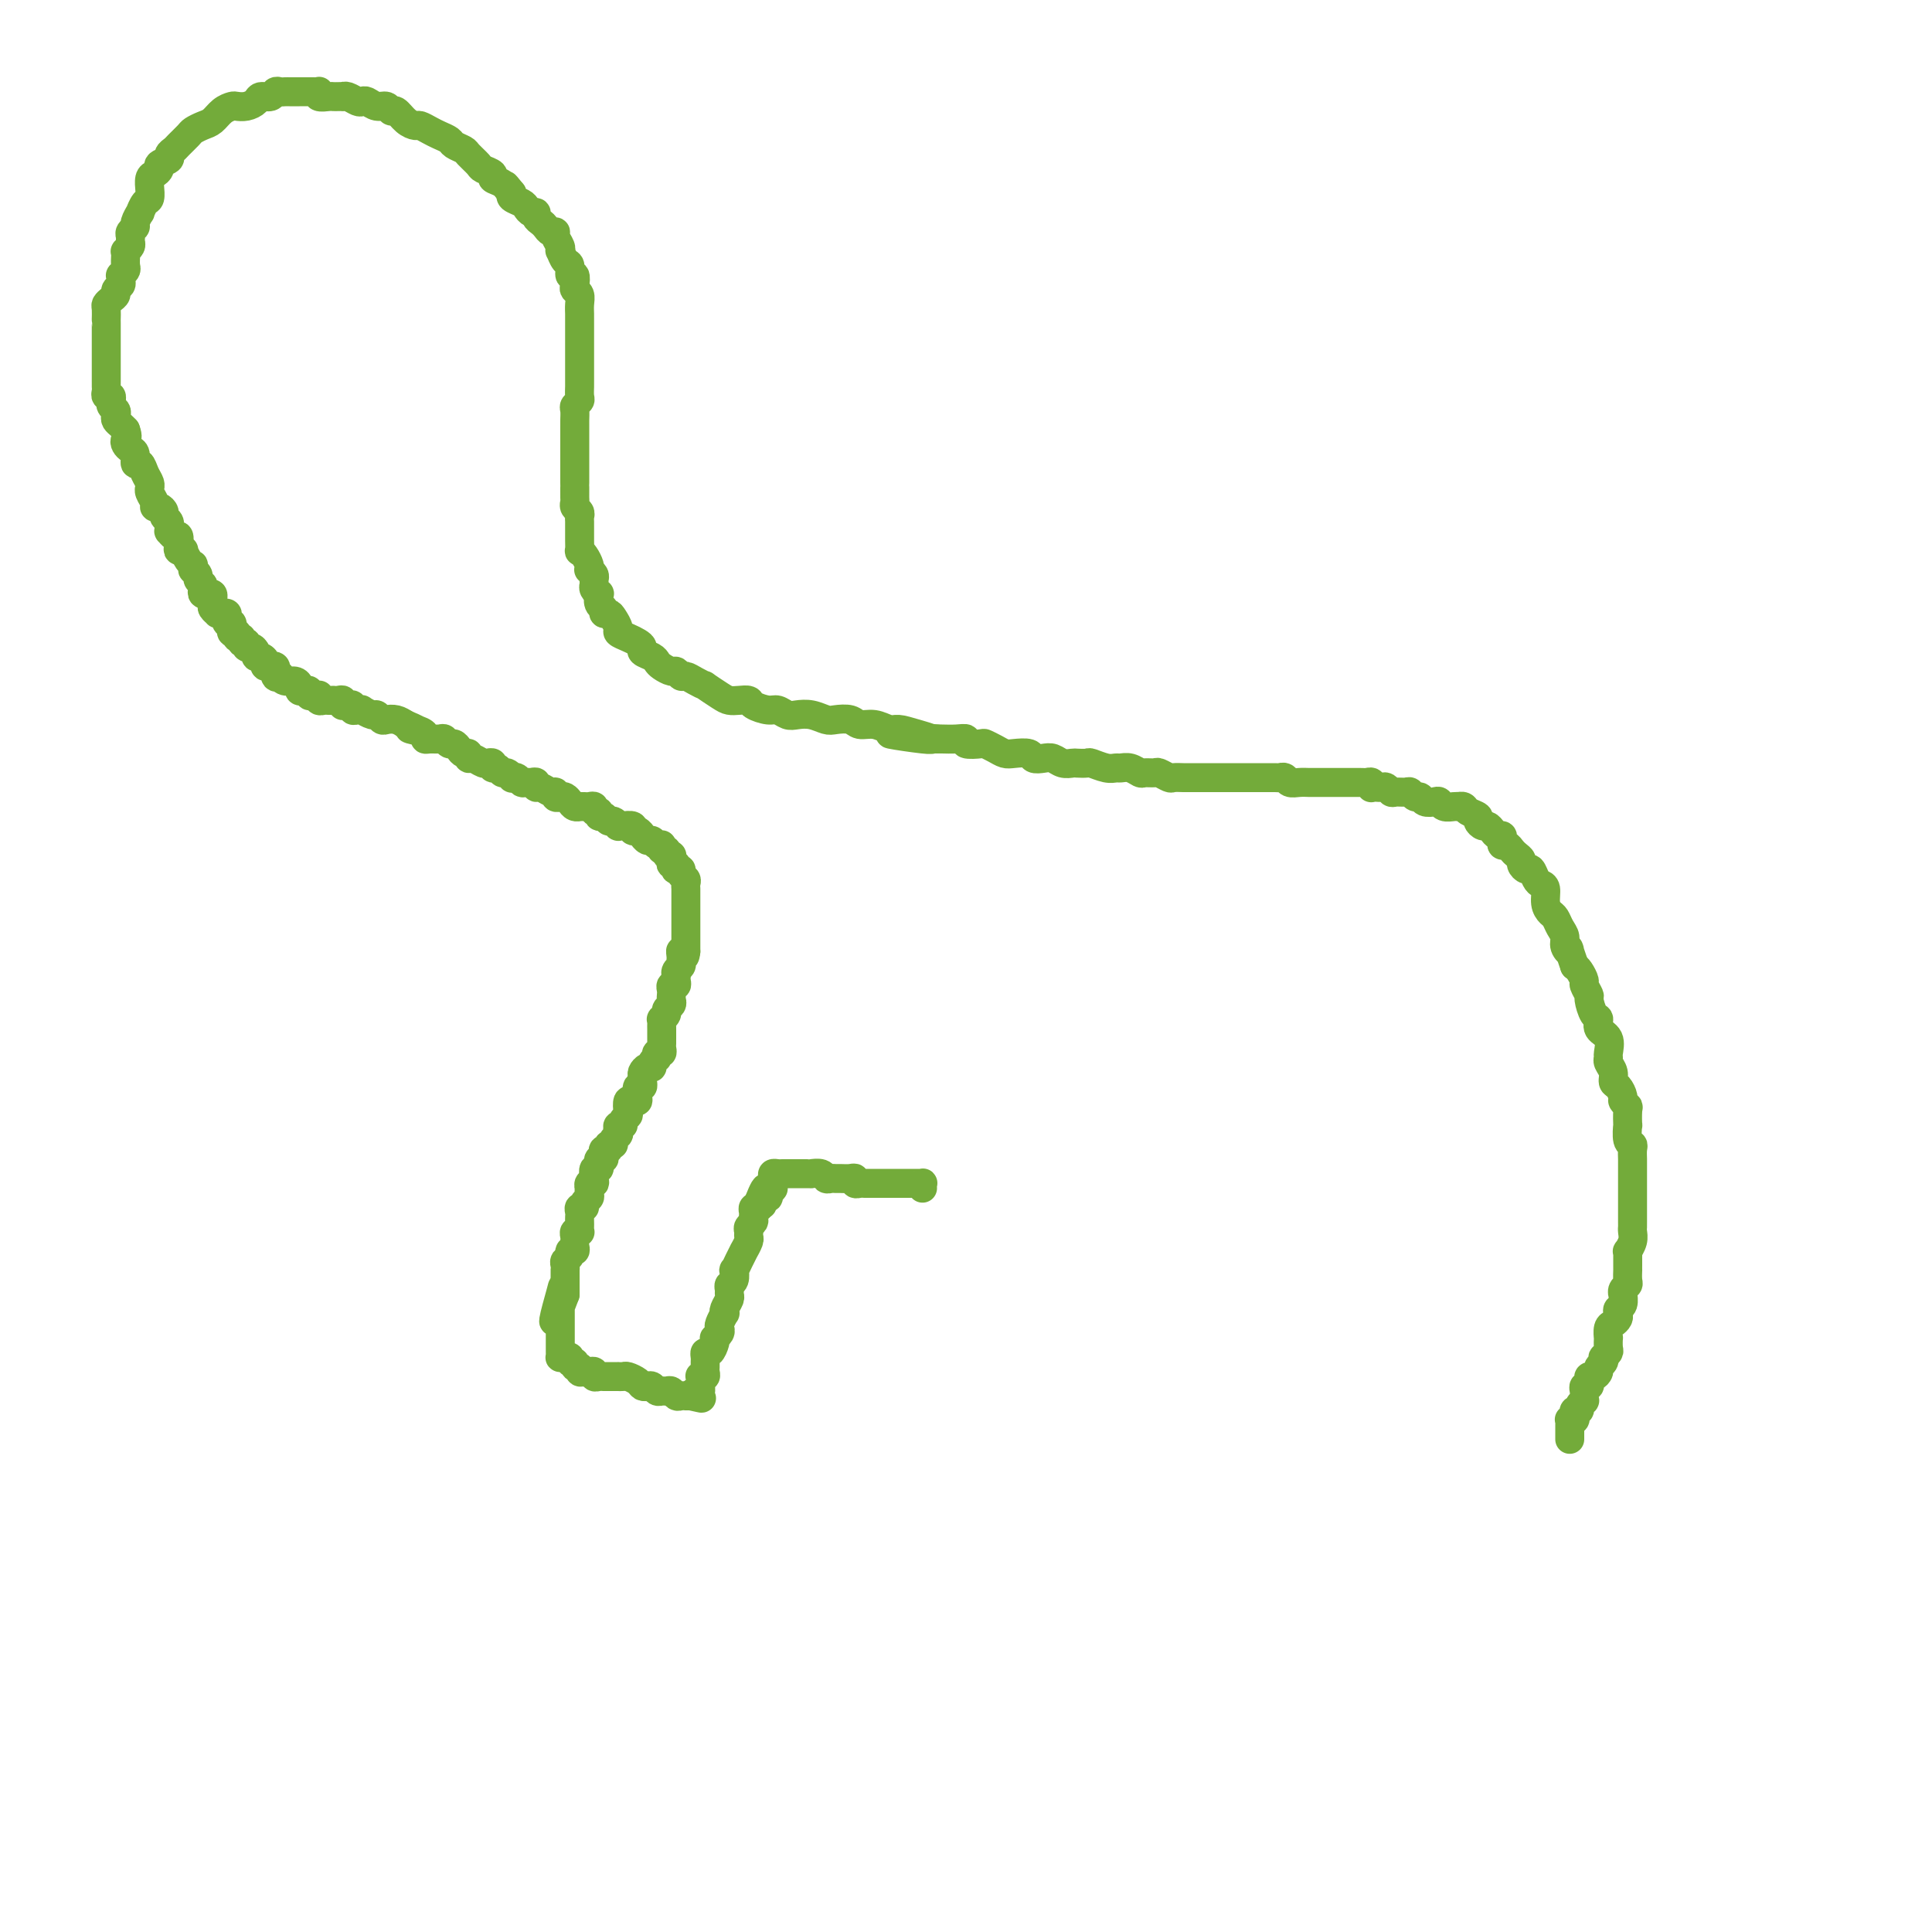 <svg viewBox='0 0 400 400' version='1.1' xmlns='http://www.w3.org/2000/svg' xmlns:xlink='http://www.w3.org/1999/xlink'><g fill='none' stroke='#73AB3A' stroke-width='6' stroke-linecap='round' stroke-linejoin='round'><path d='M325,298c-0.001,-0.332 -0.001,-0.663 0,-1c0.001,-0.337 0.004,-0.678 0,-1c-0.004,-0.322 -0.015,-0.625 0,-1c0.015,-0.375 0.055,-0.822 0,-1c-0.055,-0.178 -0.207,-0.085 0,0c0.207,0.085 0.772,0.164 1,0c0.228,-0.164 0.117,-0.570 0,-1c-0.117,-0.430 -0.242,-0.885 0,-1c0.242,-0.115 0.849,0.110 1,0c0.151,-0.110 -0.156,-0.554 0,-1c0.156,-0.446 0.773,-0.894 1,-1c0.227,-0.106 0.065,0.130 0,0c-0.065,-0.130 -0.031,-0.626 0,-1c0.031,-0.374 0.060,-0.626 0,-1c-0.060,-0.374 -0.210,-0.870 0,-1c0.210,-0.130 0.778,0.106 1,0c0.222,-0.106 0.097,-0.553 0,-1c-0.097,-0.447 -0.166,-0.893 0,-1c0.166,-0.107 0.567,0.125 1,0c0.433,-0.125 0.900,-0.607 1,-1c0.100,-0.393 -0.166,-0.697 0,-1c0.166,-0.303 0.762,-0.605 1,-1c0.238,-0.395 0.116,-0.885 0,-1c-0.116,-0.115 -0.227,0.143 0,0c0.227,-0.143 0.792,-0.686 1,-1c0.208,-0.314 0.058,-0.399 0,-1c-0.058,-0.601 -0.026,-1.719 0,-2c0.026,-0.281 0.046,0.276 0,0c-0.046,-0.276 -0.157,-1.384 0,-2c0.157,-0.616 0.582,-0.741 1,-1c0.418,-0.259 0.830,-0.651 1,-1c0.170,-0.349 0.098,-0.653 0,-1c-0.098,-0.347 -0.224,-0.737 0,-1c0.224,-0.263 0.796,-0.399 1,-1c0.204,-0.601 0.041,-1.665 0,-2c-0.041,-0.335 0.042,0.060 0,0c-0.042,-0.060 -0.207,-0.576 0,-1c0.207,-0.424 0.788,-0.758 1,-1c0.212,-0.242 0.057,-0.394 0,-1c-0.057,-0.606 -0.015,-1.668 0,-2c0.015,-0.332 0.004,0.064 0,0c-0.004,-0.064 -0.002,-0.590 0,-1c0.002,-0.410 0.004,-0.704 0,-1c-0.004,-0.296 -0.015,-0.594 0,-1c0.015,-0.406 0.057,-0.921 0,-1c-0.057,-0.079 -0.211,0.278 0,0c0.211,-0.278 0.789,-1.192 1,-2c0.211,-0.808 0.057,-1.511 0,-2c-0.057,-0.489 -0.015,-0.764 0,-1c0.015,-0.236 0.004,-0.434 0,-1c-0.004,-0.566 -0.001,-1.499 0,-2c0.001,-0.501 0.000,-0.571 0,-1c-0.000,-0.429 -0.000,-1.218 0,-2c0.000,-0.782 0.000,-1.556 0,-2c-0.000,-0.444 -0.000,-0.556 0,-1c0.000,-0.444 0.001,-1.219 0,-2c-0.001,-0.781 -0.004,-1.569 0,-2c0.004,-0.431 0.015,-0.506 0,-1c-0.015,-0.494 -0.057,-1.408 0,-2c0.057,-0.592 0.211,-0.863 0,-1c-0.211,-0.137 -0.788,-0.141 -1,-1c-0.212,-0.859 -0.061,-2.573 0,-3c0.061,-0.427 0.031,0.434 0,0c-0.031,-0.434 -0.064,-2.162 0,-3c0.064,-0.838 0.223,-0.787 0,-1c-0.223,-0.213 -0.829,-0.690 -1,-1c-0.171,-0.310 0.094,-0.454 0,-1c-0.094,-0.546 -0.547,-1.495 -1,-2c-0.453,-0.505 -0.907,-0.567 -1,-1c-0.093,-0.433 0.173,-1.236 0,-2c-0.173,-0.764 -0.786,-1.489 -1,-2c-0.214,-0.511 -0.028,-0.810 0,-1c0.028,-0.190 -0.100,-0.272 0,-1c0.100,-0.728 0.429,-2.101 0,-3c-0.429,-0.899 -1.617,-1.325 -2,-2c-0.383,-0.675 0.037,-1.599 0,-2c-0.037,-0.401 -0.531,-0.277 -1,-1c-0.469,-0.723 -0.913,-2.291 -1,-3c-0.087,-0.709 0.184,-0.557 0,-1c-0.184,-0.443 -0.822,-1.479 -1,-2c-0.178,-0.521 0.106,-0.525 0,-1c-0.106,-0.475 -0.602,-1.421 -1,-2c-0.398,-0.579 -0.699,-0.789 -1,-1'/><path d='M326,200c-1.864,-5.286 -1.024,-3.500 -1,-3c0.024,0.500 -0.767,-0.285 -1,-1c-0.233,-0.715 0.091,-1.359 0,-2c-0.091,-0.641 -0.598,-1.278 -1,-2c-0.402,-0.722 -0.699,-1.528 -1,-2c-0.301,-0.472 -0.605,-0.612 -1,-1c-0.395,-0.388 -0.879,-1.026 -1,-2c-0.121,-0.974 0.123,-2.285 0,-3c-0.123,-0.715 -0.611,-0.836 -1,-1c-0.389,-0.164 -0.678,-0.373 -1,-1c-0.322,-0.627 -0.678,-1.674 -1,-2c-0.322,-0.326 -0.611,0.068 -1,0c-0.389,-0.068 -0.877,-0.596 -1,-1c-0.123,-0.404 0.121,-0.682 0,-1c-0.121,-0.318 -0.607,-0.676 -1,-1c-0.393,-0.324 -0.693,-0.612 -1,-1c-0.307,-0.388 -0.621,-0.874 -1,-1c-0.379,-0.126 -0.822,0.107 -1,0c-0.178,-0.107 -0.089,-0.554 0,-1c0.089,-0.446 0.179,-0.889 0,-1c-0.179,-0.111 -0.627,0.111 -1,0c-0.373,-0.111 -0.673,-0.555 -1,-1c-0.327,-0.445 -0.683,-0.893 -1,-1c-0.317,-0.107 -0.595,0.125 -1,0c-0.405,-0.125 -0.935,-0.608 -1,-1c-0.065,-0.392 0.337,-0.693 0,-1c-0.337,-0.307 -1.413,-0.618 -2,-1c-0.587,-0.382 -0.686,-0.833 -1,-1c-0.314,-0.167 -0.844,-0.048 -1,0c-0.156,0.048 0.061,0.027 0,0c-0.061,-0.027 -0.401,-0.059 -1,0c-0.599,0.059 -1.456,0.208 -2,0c-0.544,-0.208 -0.776,-0.773 -1,-1c-0.224,-0.227 -0.442,-0.117 -1,0c-0.558,0.117 -1.458,0.242 -2,0c-0.542,-0.242 -0.726,-0.850 -1,-1c-0.274,-0.150 -0.637,0.157 -1,0c-0.363,-0.157 -0.727,-0.778 -1,-1c-0.273,-0.222 -0.454,-0.045 -1,0c-0.546,0.045 -1.455,-0.040 -2,0c-0.545,0.040 -0.724,0.207 -1,0c-0.276,-0.207 -0.649,-0.786 -1,-1c-0.351,-0.214 -0.682,-0.061 -1,0c-0.318,0.061 -0.624,0.030 -1,0c-0.376,-0.030 -0.822,-0.061 -1,0c-0.178,0.061 -0.089,0.212 0,0c0.089,-0.212 0.177,-0.789 0,-1c-0.177,-0.211 -0.621,-0.057 -1,0c-0.379,0.057 -0.694,0.015 -1,0c-0.306,-0.015 -0.602,-0.004 -1,0c-0.398,0.004 -0.898,0.001 -1,0c-0.102,-0.001 0.194,-0.000 0,0c-0.194,0.000 -0.878,0.000 -1,0c-0.122,-0.000 0.318,-0.000 0,0c-0.318,0.000 -1.395,0.000 -2,0c-0.605,-0.000 -0.740,-0.000 -1,0c-0.260,0.000 -0.646,0.000 -1,0c-0.354,-0.000 -0.675,-0.000 -1,0c-0.325,0.000 -0.654,0.001 -1,0c-0.346,-0.001 -0.708,-0.004 -1,0c-0.292,0.004 -0.512,0.015 -1,0c-0.488,-0.015 -1.243,-0.057 -2,0c-0.757,0.057 -1.517,0.211 -2,0c-0.483,-0.211 -0.688,-0.789 -1,-1c-0.312,-0.211 -0.731,-0.057 -1,0c-0.269,0.057 -0.387,0.015 -1,0c-0.613,-0.015 -1.722,-0.004 -2,0c-0.278,0.004 0.275,0.001 0,0c-0.275,-0.001 -1.379,-0.000 -2,0c-0.621,0.000 -0.758,0.000 -1,0c-0.242,-0.000 -0.588,-0.000 -1,0c-0.412,0.000 -0.889,0.000 -1,0c-0.111,-0.000 0.142,-0.000 0,0c-0.142,0.000 -0.681,0.000 -1,0c-0.319,-0.000 -0.418,0.000 -1,0c-0.582,-0.000 -1.648,-0.000 -2,0c-0.352,0.000 0.009,0.000 0,0c-0.009,-0.000 -0.388,-0.000 -1,0c-0.612,0.000 -1.458,0.000 -2,0c-0.542,-0.000 -0.779,-0.000 -1,0c-0.221,0.000 -0.425,0.001 -1,0c-0.575,-0.001 -1.520,-0.004 -2,0c-0.480,0.004 -0.495,0.015 -1,0c-0.505,-0.015 -1.501,-0.057 -2,0c-0.499,0.057 -0.500,0.212 -1,0c-0.500,-0.212 -1.499,-0.793 -2,-1c-0.501,-0.207 -0.505,-0.041 -1,0c-0.495,0.041 -1.480,-0.042 -2,0c-0.520,0.042 -0.575,0.208 -1,0c-0.425,-0.208 -1.221,-0.792 -2,-1c-0.779,-0.208 -1.541,-0.042 -2,0c-0.459,0.042 -0.613,-0.041 -1,0c-0.387,0.041 -1.006,0.207 -2,0c-0.994,-0.207 -2.363,-0.787 -3,-1c-0.637,-0.213 -0.541,-0.061 -1,0c-0.459,0.061 -1.474,0.030 -2,0c-0.526,-0.030 -0.565,-0.060 -1,0c-0.435,0.060 -1.266,0.208 -2,0c-0.734,-0.208 -1.369,-0.774 -2,-1c-0.631,-0.226 -1.257,-0.112 -2,0c-0.743,0.112 -1.602,0.223 -2,0c-0.398,-0.223 -0.335,-0.782 -1,-1c-0.665,-0.218 -2.060,-0.097 -3,0c-0.940,0.097 -1.426,0.171 -2,0c-0.574,-0.171 -1.235,-0.585 -2,-1c-0.765,-0.415 -1.635,-0.829 -2,-1c-0.365,-0.171 -0.224,-0.098 -1,0c-0.776,0.098 -2.470,0.222 -3,0c-0.530,-0.222 0.105,-0.792 0,-1c-0.105,-0.208 -0.951,-0.056 -2,0c-1.049,0.056 -2.300,0.016 -3,0c-0.700,-0.016 -0.850,-0.008 -1,0'/><path d='M194,153c-17.540,-2.123 -6.891,-0.429 -3,0c3.891,0.429 1.022,-0.406 -1,-1c-2.022,-0.594 -3.198,-0.948 -4,-1c-0.802,-0.052 -1.230,0.196 -2,0c-0.770,-0.196 -1.882,-0.836 -3,-1c-1.118,-0.164 -2.242,0.149 -3,0c-0.758,-0.149 -1.151,-0.758 -2,-1c-0.849,-0.242 -2.152,-0.116 -3,0c-0.848,0.116 -1.239,0.223 -2,0c-0.761,-0.223 -1.893,-0.777 -3,-1c-1.107,-0.223 -2.188,-0.115 -3,0c-0.812,0.115 -1.354,0.237 -2,0c-0.646,-0.237 -1.394,-0.834 -2,-1c-0.606,-0.166 -1.069,0.100 -2,0c-0.931,-0.100 -2.331,-0.564 -3,-1c-0.669,-0.436 -0.608,-0.842 -1,-1c-0.392,-0.158 -1.238,-0.066 -2,0c-0.762,0.066 -1.439,0.106 -2,0c-0.561,-0.106 -1.004,-0.358 -2,-1c-0.996,-0.642 -2.543,-1.673 -3,-2c-0.457,-0.327 0.176,0.052 0,0c-0.176,-0.052 -1.159,-0.535 -2,-1c-0.841,-0.465 -1.538,-0.912 -2,-1c-0.462,-0.088 -0.687,0.184 -1,0c-0.313,-0.184 -0.712,-0.823 -1,-1c-0.288,-0.177 -0.463,0.107 -1,0c-0.537,-0.107 -1.436,-0.606 -2,-1c-0.564,-0.394 -0.795,-0.683 -1,-1c-0.205,-0.317 -0.386,-0.662 -1,-1c-0.614,-0.338 -1.661,-0.668 -2,-1c-0.339,-0.332 0.029,-0.665 0,-1c-0.029,-0.335 -0.456,-0.671 -1,-1c-0.544,-0.329 -1.206,-0.653 -2,-1c-0.794,-0.347 -1.719,-0.719 -2,-1c-0.281,-0.281 0.083,-0.471 0,-1c-0.083,-0.529 -0.615,-1.397 -1,-2c-0.385,-0.603 -0.625,-0.940 -1,-1c-0.375,-0.060 -0.884,0.156 -1,0c-0.116,-0.156 0.161,-0.686 0,-1c-0.161,-0.314 -0.761,-0.413 -1,-1c-0.239,-0.587 -0.117,-1.663 0,-2c0.117,-0.337 0.228,0.065 0,0c-0.228,-0.065 -0.797,-0.596 -1,-1c-0.203,-0.404 -0.041,-0.682 0,-1c0.041,-0.318 -0.041,-0.676 0,-1c0.041,-0.324 0.204,-0.615 0,-1c-0.204,-0.385 -0.777,-0.864 -1,-1c-0.223,-0.136 -0.098,0.070 0,0c0.098,-0.070 0.170,-0.418 0,-1c-0.170,-0.582 -0.581,-1.398 -1,-2c-0.419,-0.602 -0.844,-0.989 -1,-1c-0.156,-0.011 -0.042,0.353 0,0c0.042,-0.353 0.011,-1.422 0,-2c-0.011,-0.578 -0.003,-0.666 0,-1c0.003,-0.334 0.002,-0.916 0,-1c-0.002,-0.084 -0.004,0.328 0,0c0.004,-0.328 0.015,-1.398 0,-2c-0.015,-0.602 -0.057,-0.737 0,-1c0.057,-0.263 0.211,-0.652 0,-1c-0.211,-0.348 -0.789,-0.653 -1,-1c-0.211,-0.347 -0.057,-0.736 0,-1c0.057,-0.264 0.015,-0.403 0,-1c-0.015,-0.597 -0.004,-1.652 0,-2c0.004,-0.348 0.001,0.010 0,0c-0.001,-0.010 -0.000,-0.388 0,-1c0.000,-0.612 0.000,-1.459 0,-2c-0.000,-0.541 -0.000,-0.775 0,-1c0.000,-0.225 0.000,-0.440 0,-1c-0.000,-0.560 -0.000,-1.463 0,-2c0.000,-0.537 0.000,-0.707 0,-1c-0.000,-0.293 -0.000,-0.707 0,-1c0.000,-0.293 0.000,-0.463 0,-1c-0.000,-0.537 -0.001,-1.439 0,-2c0.001,-0.561 0.004,-0.781 0,-1c-0.004,-0.219 -0.015,-0.439 0,-1c0.015,-0.561 0.057,-1.464 0,-2c-0.057,-0.536 -0.211,-0.706 0,-1c0.211,-0.294 0.789,-0.713 1,-1c0.211,-0.287 0.057,-0.443 0,-1c-0.057,-0.557 -0.015,-1.515 0,-2c0.015,-0.485 0.004,-0.497 0,-1c-0.004,-0.503 -0.001,-1.495 0,-2c0.001,-0.505 0.000,-0.522 0,-1c-0.000,-0.478 -0.000,-1.418 0,-2c0.000,-0.582 0.000,-0.808 0,-1c-0.000,-0.192 -0.000,-0.352 0,-1c0.000,-0.648 0.000,-1.783 0,-2c-0.000,-0.217 -0.000,0.486 0,0c0.000,-0.486 0.001,-2.161 0,-3c-0.001,-0.839 -0.004,-0.841 0,-1c0.004,-0.159 0.015,-0.475 0,-1c-0.015,-0.525 -0.055,-1.259 0,-2c0.055,-0.741 0.207,-1.489 0,-2c-0.207,-0.511 -0.773,-0.785 -1,-1c-0.227,-0.215 -0.116,-0.371 0,-1c0.116,-0.629 0.238,-1.731 0,-2c-0.238,-0.269 -0.835,0.296 -1,0c-0.165,-0.296 0.100,-1.455 0,-2c-0.100,-0.545 -0.567,-0.478 -1,-1c-0.433,-0.522 -0.833,-1.632 -1,-2c-0.167,-0.368 -0.100,0.007 0,0c0.100,-0.007 0.234,-0.397 0,-1c-0.234,-0.603 -0.836,-1.418 -1,-2c-0.164,-0.582 0.110,-0.929 0,-1c-0.110,-0.071 -0.603,0.135 -1,0c-0.397,-0.135 -0.698,-0.610 -1,-1c-0.302,-0.390 -0.606,-0.696 -1,-1c-0.394,-0.304 -0.878,-0.606 -1,-1c-0.122,-0.394 0.118,-0.879 0,-1c-0.118,-0.121 -0.592,0.122 -1,0c-0.408,-0.122 -0.748,-0.610 -1,-1c-0.252,-0.390 -0.414,-0.682 -1,-1c-0.586,-0.318 -1.596,-0.662 -2,-1c-0.404,-0.338 -0.202,-0.669 0,-1'/><path d='M106,40c-2.212,-2.809 -1.241,-1.330 -1,-1c0.241,0.330 -0.249,-0.488 -1,-1c-0.751,-0.512 -1.763,-0.718 -2,-1c-0.237,-0.282 0.303,-0.639 0,-1c-0.303,-0.361 -1.447,-0.727 -2,-1c-0.553,-0.273 -0.514,-0.454 -1,-1c-0.486,-0.546 -1.495,-1.456 -2,-2c-0.505,-0.544 -0.505,-0.723 -1,-1c-0.495,-0.277 -1.484,-0.653 -2,-1c-0.516,-0.347 -0.557,-0.667 -1,-1c-0.443,-0.333 -1.287,-0.679 -2,-1c-0.713,-0.321 -1.294,-0.616 -2,-1c-0.706,-0.384 -1.537,-0.858 -2,-1c-0.463,-0.142 -0.557,0.049 -1,0c-0.443,-0.049 -1.235,-0.338 -2,-1c-0.765,-0.662 -1.504,-1.698 -2,-2c-0.496,-0.302 -0.749,0.129 -1,0c-0.251,-0.129 -0.500,-0.818 -1,-1c-0.500,-0.182 -1.251,0.144 -2,0c-0.749,-0.144 -1.497,-0.756 -2,-1c-0.503,-0.244 -0.761,-0.118 -1,0c-0.239,0.118 -0.459,0.228 -1,0c-0.541,-0.228 -1.402,-0.793 -2,-1c-0.598,-0.207 -0.933,-0.056 -1,0c-0.067,0.056 0.132,0.016 0,0c-0.132,-0.016 -0.596,-0.008 -1,0c-0.404,0.008 -0.749,0.016 -1,0c-0.251,-0.016 -0.409,-0.057 -1,0c-0.591,0.057 -1.615,0.211 -2,0c-0.385,-0.211 -0.132,-0.789 0,-1c0.132,-0.211 0.141,-0.057 0,0c-0.141,0.057 -0.433,0.015 -1,0c-0.567,-0.015 -1.409,-0.004 -2,0c-0.591,0.004 -0.932,0.001 -1,0c-0.068,-0.001 0.137,0.000 0,0c-0.137,-0.000 -0.614,-0.001 -1,0c-0.386,0.001 -0.680,0.004 -1,0c-0.320,-0.004 -0.667,-0.016 -1,0c-0.333,0.016 -0.652,0.060 -1,0c-0.348,-0.060 -0.726,-0.222 -1,0c-0.274,0.222 -0.445,0.830 -1,1c-0.555,0.170 -1.496,-0.099 -2,0c-0.504,0.099 -0.572,0.564 -1,1c-0.428,0.436 -1.217,0.841 -2,1c-0.783,0.159 -1.560,0.070 -2,0c-0.440,-0.070 -0.542,-0.121 -1,0c-0.458,0.121 -1.274,0.412 -2,1c-0.726,0.588 -1.364,1.471 -2,2c-0.636,0.529 -1.269,0.705 -2,1c-0.731,0.295 -1.559,0.709 -2,1c-0.441,0.291 -0.494,0.459 -1,1c-0.506,0.541 -1.464,1.454 -2,2c-0.536,0.546 -0.651,0.723 -1,1c-0.349,0.277 -0.934,0.652 -1,1c-0.066,0.348 0.385,0.669 0,1c-0.385,0.331 -1.606,0.671 -2,1c-0.394,0.329 0.038,0.647 0,1c-0.038,0.353 -0.545,0.743 -1,1c-0.455,0.257 -0.857,0.382 -1,1c-0.143,0.618 -0.028,1.729 0,2c0.028,0.271 -0.030,-0.297 0,0c0.030,0.297 0.148,1.459 0,2c-0.148,0.541 -0.560,0.459 -1,1c-0.440,0.541 -0.906,1.703 -1,2c-0.094,0.297 0.185,-0.271 0,0c-0.185,0.271 -0.834,1.382 -1,2c-0.166,0.618 0.153,0.743 0,1c-0.153,0.257 -0.777,0.647 -1,1c-0.223,0.353 -0.046,0.668 0,1c0.046,0.332 -0.040,0.679 0,1c0.040,0.321 0.207,0.615 0,1c-0.207,0.385 -0.786,0.862 -1,1c-0.214,0.138 -0.061,-0.064 0,0c0.061,0.064 0.031,0.395 0,1c-0.031,0.605 -0.061,1.486 0,2c0.061,0.514 0.214,0.663 0,1c-0.214,0.337 -0.793,0.864 -1,1c-0.207,0.136 -0.041,-0.118 0,0c0.041,0.118 -0.044,0.609 0,1c0.044,0.391 0.218,0.682 0,1c-0.218,0.318 -0.829,0.661 -1,1c-0.171,0.339 0.098,0.673 0,1c-0.098,0.327 -0.562,0.647 -1,1c-0.438,0.353 -0.849,0.738 -1,1c-0.151,0.262 -0.040,0.402 0,1c0.040,0.598 0.011,1.653 0,2c-0.011,0.347 -0.003,-0.013 0,0c0.003,0.013 0.001,0.399 0,1c-0.001,0.601 -0.000,1.418 0,2c0.000,0.582 0.000,0.929 0,1c-0.000,0.071 -0.000,-0.135 0,0c0.000,0.135 0.000,0.610 0,1c-0.000,0.390 -0.000,0.696 0,1c0.000,0.304 0.000,0.606 0,1c-0.000,0.394 -0.000,0.879 0,1c0.000,0.121 0.000,-0.123 0,0c-0.000,0.123 -0.000,0.611 0,1c0.000,0.389 0.000,0.678 0,1c-0.000,0.322 -0.000,0.678 0,1c0.000,0.322 0.000,0.611 0,1c-0.000,0.389 -0.001,0.879 0,1c0.001,0.121 0.004,-0.126 0,0c-0.004,0.126 -0.015,0.626 0,1c0.015,0.374 0.057,0.621 0,1c-0.057,0.379 -0.212,0.889 0,1c0.212,0.111 0.793,-0.178 1,0c0.207,0.178 0.042,0.821 0,1c-0.042,0.179 0.041,-0.107 0,0c-0.041,0.107 -0.204,0.606 0,1c0.204,0.394 0.776,0.683 1,1c0.224,0.317 0.101,0.662 0,1c-0.101,0.338 -0.181,0.668 0,1c0.181,0.332 0.623,0.666 1,1c0.377,0.334 0.688,0.667 1,1'/><path d='M26,89c0.630,1.644 0.207,1.755 0,2c-0.207,0.245 -0.196,0.624 0,1c0.196,0.376 0.577,0.747 1,1c0.423,0.253 0.888,0.386 1,1c0.112,0.614 -0.128,1.710 0,2c0.128,0.290 0.623,-0.224 1,0c0.377,0.224 0.636,1.186 1,2c0.364,0.814 0.834,1.478 1,2c0.166,0.522 0.030,0.900 0,1c-0.030,0.100 0.047,-0.079 0,0c-0.047,0.079 -0.219,0.416 0,1c0.219,0.584 0.828,1.413 1,2c0.172,0.587 -0.094,0.930 0,1c0.094,0.070 0.547,-0.135 1,0c0.453,0.135 0.906,0.609 1,1c0.094,0.391 -0.171,0.697 0,1c0.171,0.303 0.777,0.602 1,1c0.223,0.398 0.063,0.896 0,1c-0.063,0.104 -0.027,-0.184 0,0c0.027,0.184 0.046,0.840 0,1c-0.046,0.160 -0.157,-0.178 0,0c0.157,0.178 0.582,0.871 1,1c0.418,0.129 0.829,-0.307 1,0c0.171,0.307 0.101,1.357 0,2c-0.101,0.643 -0.234,0.880 0,1c0.234,0.120 0.833,0.122 1,0c0.167,-0.122 -0.099,-0.368 0,0c0.099,0.368 0.561,1.352 1,2c0.439,0.648 0.854,0.961 1,1c0.146,0.039 0.024,-0.197 0,0c-0.024,0.197 0.050,0.826 0,1c-0.050,0.174 -0.223,-0.108 0,0c0.223,0.108 0.843,0.607 1,1c0.157,0.393 -0.150,0.680 0,1c0.150,0.320 0.757,0.675 1,1c0.243,0.325 0.121,0.622 0,1c-0.121,0.378 -0.243,0.837 0,1c0.243,0.163 0.850,0.029 1,0c0.150,-0.029 -0.156,0.048 0,0c0.156,-0.048 0.773,-0.220 1,0c0.227,0.220 0.065,0.833 0,1c-0.065,0.167 -0.032,-0.113 0,0c0.032,0.113 0.064,0.619 0,1c-0.064,0.381 -0.224,0.637 0,1c0.224,0.363 0.831,0.832 1,1c0.169,0.168 -0.099,0.035 0,0c0.099,-0.035 0.566,0.028 1,0c0.434,-0.028 0.834,-0.147 1,0c0.166,0.147 0.097,0.560 0,1c-0.097,0.440 -0.223,0.907 0,1c0.223,0.093 0.796,-0.186 1,0c0.204,0.186 0.040,0.839 0,1c-0.040,0.161 0.046,-0.168 0,0c-0.046,0.168 -0.224,0.834 0,1c0.224,0.166 0.849,-0.167 1,0c0.151,0.167 -0.170,0.833 0,1c0.170,0.167 0.833,-0.166 1,0c0.167,0.166 -0.162,0.832 0,1c0.162,0.168 0.813,-0.161 1,0c0.187,0.161 -0.091,0.813 0,1c0.091,0.187 0.551,-0.091 1,0c0.449,0.091 0.889,0.550 1,1c0.111,0.450 -0.106,0.889 0,1c0.106,0.111 0.535,-0.106 1,0c0.465,0.106 0.966,0.537 1,1c0.034,0.463 -0.398,0.960 0,1c0.398,0.040 1.625,-0.378 2,0c0.375,0.378 -0.103,1.550 0,2c0.103,0.450 0.788,0.176 1,0c0.212,-0.176 -0.049,-0.254 0,0c0.049,0.254 0.408,0.839 1,1c0.592,0.161 1.416,-0.101 2,0c0.584,0.101 0.926,0.567 1,1c0.074,0.433 -0.121,0.834 0,1c0.121,0.166 0.558,0.097 1,0c0.442,-0.097 0.889,-0.223 1,0c0.111,0.223 -0.115,0.796 0,1c0.115,0.204 0.570,0.041 1,0c0.430,-0.041 0.836,0.042 1,0c0.164,-0.042 0.086,-0.207 0,0c-0.086,0.207 -0.182,0.788 0,1c0.182,0.212 0.640,0.057 1,0c0.360,-0.057 0.622,-0.016 1,0c0.378,0.016 0.872,0.008 1,0c0.128,-0.008 -0.110,-0.016 0,0c0.110,0.016 0.568,0.057 1,0c0.432,-0.057 0.838,-0.212 1,0c0.162,0.212 0.081,0.793 0,1c-0.081,0.207 -0.163,0.041 0,0c0.163,-0.041 0.570,0.042 1,0c0.430,-0.042 0.884,-0.208 1,0c0.116,0.208 -0.106,0.792 0,1c0.106,0.208 0.539,0.041 1,0c0.461,-0.041 0.950,0.045 1,0c0.050,-0.045 -0.338,-0.222 0,0c0.338,0.222 1.403,0.843 2,1c0.597,0.157 0.726,-0.151 1,0c0.274,0.151 0.692,0.762 1,1c0.308,0.238 0.506,0.102 1,0c0.494,-0.102 1.284,-0.172 2,0c0.716,0.172 1.358,0.586 2,1'/><path d='M84,150c4.376,1.785 1.815,1.249 1,1c-0.815,-0.249 0.114,-0.210 1,0c0.886,0.210 1.729,0.591 2,1c0.271,0.409 -0.029,0.846 0,1c0.029,0.154 0.389,0.027 1,0c0.611,-0.027 1.473,0.048 2,0c0.527,-0.048 0.718,-0.219 1,0c0.282,0.219 0.654,0.828 1,1c0.346,0.172 0.667,-0.093 1,0c0.333,0.093 0.680,0.546 1,1c0.320,0.454 0.614,0.910 1,1c0.386,0.090 0.864,-0.186 1,0c0.136,0.186 -0.070,0.835 0,1c0.070,0.165 0.415,-0.153 1,0c0.585,0.153 1.410,0.777 2,1c0.590,0.223 0.946,0.045 1,0c0.054,-0.045 -0.193,0.045 0,0c0.193,-0.045 0.825,-0.223 1,0c0.175,0.223 -0.107,0.848 0,1c0.107,0.152 0.602,-0.169 1,0c0.398,0.169 0.698,0.829 1,1c0.302,0.171 0.606,-0.147 1,0c0.394,0.147 0.879,0.757 1,1c0.121,0.243 -0.123,0.118 0,0c0.123,-0.118 0.611,-0.229 1,0c0.389,0.229 0.678,0.797 1,1c0.322,0.203 0.677,0.039 1,0c0.323,-0.039 0.615,0.046 1,0c0.385,-0.046 0.864,-0.224 1,0c0.136,0.224 -0.069,0.848 0,1c0.069,0.152 0.414,-0.169 1,0c0.586,0.169 1.414,0.829 2,1c0.586,0.171 0.931,-0.148 1,0c0.069,0.148 -0.136,0.761 0,1c0.136,0.239 0.615,0.102 1,0c0.385,-0.102 0.677,-0.171 1,0c0.323,0.171 0.678,0.582 1,1c0.322,0.418 0.611,0.844 1,1c0.389,0.156 0.879,0.041 1,0c0.121,-0.041 -0.126,-0.007 0,0c0.126,0.007 0.626,-0.013 1,0c0.374,0.013 0.621,0.060 1,0c0.379,-0.060 0.889,-0.227 1,0c0.111,0.227 -0.177,0.850 0,1c0.177,0.150 0.821,-0.171 1,0c0.179,0.171 -0.106,0.834 0,1c0.106,0.166 0.601,-0.166 1,0c0.399,0.166 0.700,0.829 1,1c0.300,0.171 0.600,-0.150 1,0c0.400,0.150 0.899,0.771 1,1c0.101,0.229 -0.198,0.065 0,0c0.198,-0.065 0.893,-0.033 1,0c0.107,0.033 -0.374,0.065 0,0c0.374,-0.065 1.602,-0.229 2,0c0.398,0.229 -0.034,0.850 0,1c0.034,0.150 0.534,-0.171 1,0c0.466,0.171 0.898,0.834 1,1c0.102,0.166 -0.127,-0.166 0,0c0.127,0.166 0.608,0.829 1,1c0.392,0.171 0.694,-0.152 1,0c0.306,0.152 0.617,0.777 1,1c0.383,0.223 0.839,0.045 1,0c0.161,-0.045 0.028,0.045 0,0c-0.028,-0.045 0.049,-0.223 0,0c-0.049,0.223 -0.223,0.847 0,1c0.223,0.153 0.843,-0.165 1,0c0.157,0.165 -0.150,0.814 0,1c0.150,0.186 0.759,-0.090 1,0c0.241,0.090 0.116,0.546 0,1c-0.116,0.454 -0.223,0.905 0,1c0.223,0.095 0.777,-0.168 1,0c0.223,0.168 0.116,0.766 0,1c-0.116,0.234 -0.241,0.104 0,0c0.241,-0.104 0.849,-0.182 1,0c0.151,0.182 -0.156,0.623 0,1c0.156,0.377 0.774,0.689 1,1c0.226,0.311 0.061,0.622 0,1c-0.061,0.378 -0.016,0.822 0,1c0.016,0.178 0.004,0.089 0,0c-0.004,-0.089 -0.001,-0.179 0,0c0.001,0.179 0.000,0.626 0,1c-0.000,0.374 -0.000,0.674 0,1c0.000,0.326 0.000,0.679 0,1c-0.000,0.321 -0.000,0.611 0,1c0.000,0.389 0.000,0.877 0,1c-0.000,0.123 -0.000,-0.121 0,0c0.000,0.121 0.000,0.606 0,1c-0.000,0.394 -0.000,0.697 0,1c0.000,0.303 0.000,0.607 0,1c-0.000,0.393 -0.000,0.875 0,1c0.000,0.125 0.000,-0.107 0,0c-0.000,0.107 -0.000,0.554 0,1c0.000,0.446 0.000,0.890 0,1c-0.000,0.110 -0.000,-0.115 0,0c0.000,0.115 0.000,0.569 0,1c-0.000,0.431 -0.000,0.837 0,1c0.000,0.163 0.000,0.081 0,0'/><path d='M142,197c-0.228,2.273 -0.797,0.454 -1,0c-0.203,-0.454 -0.040,0.457 0,1c0.040,0.543 -0.042,0.719 0,1c0.042,0.281 0.207,0.666 0,1c-0.207,0.334 -0.787,0.615 -1,1c-0.213,0.385 -0.061,0.873 0,1c0.061,0.127 0.030,-0.107 0,0c-0.030,0.107 -0.061,0.553 0,1c0.061,0.447 0.212,0.893 0,1c-0.212,0.107 -0.788,-0.126 -1,0c-0.212,0.126 -0.061,0.611 0,1c0.061,0.389 0.031,0.681 0,1c-0.031,0.319 -0.065,0.664 0,1c0.065,0.336 0.228,0.664 0,1c-0.228,0.336 -0.846,0.682 -1,1c-0.154,0.318 0.155,0.610 0,1c-0.155,0.390 -0.774,0.878 -1,1c-0.226,0.122 -0.061,-0.121 0,0c0.061,0.121 0.016,0.607 0,1c-0.016,0.393 -0.004,0.693 0,1c0.004,0.307 0.001,0.621 0,1c-0.001,0.379 -0.001,0.822 0,1c0.001,0.178 0.001,0.090 0,0c-0.001,-0.090 -0.004,-0.183 0,0c0.004,0.183 0.015,0.641 0,1c-0.015,0.359 -0.055,0.617 0,1c0.055,0.383 0.207,0.890 0,1c-0.207,0.110 -0.773,-0.177 -1,0c-0.227,0.177 -0.116,0.817 0,1c0.116,0.183 0.238,-0.092 0,0c-0.238,0.092 -0.834,0.549 -1,1c-0.166,0.451 0.099,0.895 0,1c-0.099,0.105 -0.563,-0.131 -1,0c-0.437,0.131 -0.848,0.628 -1,1c-0.152,0.372 -0.044,0.620 0,1c0.044,0.380 0.026,0.893 0,1c-0.026,0.107 -0.059,-0.192 0,0c0.059,0.192 0.209,0.875 0,1c-0.209,0.125 -0.778,-0.308 -1,0c-0.222,0.308 -0.098,1.357 0,2c0.098,0.643 0.171,0.879 0,1c-0.171,0.121 -0.586,0.126 -1,0c-0.414,-0.126 -0.828,-0.384 -1,0c-0.172,0.384 -0.102,1.408 0,2c0.102,0.592 0.237,0.750 0,1c-0.237,0.250 -0.847,0.592 -1,1c-0.153,0.408 0.151,0.883 0,1c-0.151,0.117 -0.757,-0.122 -1,0c-0.243,0.122 -0.122,0.606 0,1c0.122,0.394 0.244,0.698 0,1c-0.244,0.302 -0.854,0.602 -1,1c-0.146,0.398 0.171,0.894 0,1c-0.171,0.106 -0.829,-0.178 -1,0c-0.171,0.178 0.147,0.817 0,1c-0.147,0.183 -0.757,-0.090 -1,0c-0.243,0.090 -0.118,0.545 0,1c0.118,0.455 0.229,0.911 0,1c-0.229,0.089 -0.797,-0.188 -1,0c-0.203,0.188 -0.041,0.841 0,1c0.041,0.159 -0.041,-0.178 0,0c0.041,0.178 0.203,0.870 0,1c-0.203,0.130 -0.772,-0.301 -1,0c-0.228,0.301 -0.113,1.334 0,2c0.113,0.666 0.226,0.966 0,1c-0.226,0.034 -0.792,-0.198 -1,0c-0.208,0.198 -0.060,0.826 0,1c0.060,0.174 0.031,-0.107 0,0c-0.031,0.107 -0.065,0.602 0,1c0.065,0.398 0.228,0.698 0,1c-0.228,0.302 -0.846,0.606 -1,1c-0.154,0.394 0.155,0.879 0,1c-0.155,0.121 -0.773,-0.123 -1,0c-0.227,0.123 -0.061,0.611 0,1c0.061,0.389 0.017,0.679 0,1c-0.017,0.321 -0.008,0.674 0,1c0.008,0.326 0.016,0.626 0,1c-0.016,0.374 -0.057,0.821 0,1c0.057,0.179 0.211,0.089 0,0c-0.211,-0.089 -0.788,-0.178 -1,0c-0.212,0.178 -0.061,0.621 0,1c0.061,0.379 0.031,0.693 0,1c-0.031,0.307 -0.065,0.607 0,1c0.065,0.393 0.228,0.878 0,1c-0.228,0.122 -0.846,-0.121 -1,0c-0.154,0.121 0.155,0.606 0,1c-0.155,0.394 -0.774,0.697 -1,1c-0.226,0.303 -0.061,0.606 0,1c0.061,0.394 0.016,0.879 0,1c-0.016,0.121 -0.004,-0.122 0,0c0.004,0.122 0.001,0.610 0,1c-0.001,0.390 -0.000,0.682 0,1c0.000,0.318 0.000,0.663 0,1c-0.000,0.337 -0.000,0.668 0,1c0.000,0.332 0.000,0.666 0,1'/><path d='M117,268c-4.094,10.996 -1.829,2.988 -1,0c0.829,-2.988 0.222,-0.954 0,0c-0.222,0.954 -0.060,0.829 0,1c0.060,0.171 0.016,0.637 0,1c-0.016,0.363 -0.004,0.622 0,1c0.004,0.378 0.001,0.875 0,1c-0.001,0.125 -0.000,-0.121 0,0c0.000,0.121 0.000,0.611 0,1c-0.000,0.389 -0.000,0.678 0,1c0.000,0.322 0.000,0.678 0,1c-0.000,0.322 0.000,0.611 0,1c-0.000,0.389 -0.000,0.877 0,1c0.000,0.123 0.000,-0.121 0,0c-0.000,0.121 -0.001,0.607 0,1c0.001,0.393 0.003,0.694 0,1c-0.003,0.306 -0.011,0.617 0,1c0.011,0.383 0.040,0.839 0,1c-0.040,0.161 -0.150,0.028 0,0c0.150,-0.028 0.561,0.049 1,0c0.439,-0.049 0.906,-0.224 1,0c0.094,0.224 -0.186,0.849 0,1c0.186,0.151 0.837,-0.170 1,0c0.163,0.170 -0.164,0.830 0,1c0.164,0.170 0.818,-0.152 1,0c0.182,0.152 -0.110,0.776 0,1c0.110,0.224 0.621,0.046 1,0c0.379,-0.046 0.626,0.040 1,0c0.374,-0.040 0.874,-0.207 1,0c0.126,0.207 -0.121,0.787 0,1c0.121,0.213 0.611,0.057 1,0c0.389,-0.057 0.678,-0.015 1,0c0.322,0.015 0.678,0.004 1,0c0.322,-0.004 0.610,-0.002 1,0c0.390,0.002 0.882,0.003 1,0c0.118,-0.003 -0.137,-0.011 0,0c0.137,0.011 0.667,0.042 1,0c0.333,-0.042 0.471,-0.156 1,0c0.529,0.156 1.451,0.581 2,1c0.549,0.419 0.724,0.830 1,1c0.276,0.170 0.651,0.098 1,0c0.349,-0.098 0.671,-0.224 1,0c0.329,0.224 0.666,0.796 1,1c0.334,0.204 0.667,0.041 1,0c0.333,-0.041 0.668,0.042 1,0c0.332,-0.042 0.663,-0.207 1,0c0.337,0.207 0.682,0.788 1,1c0.318,0.212 0.611,0.057 1,0c0.389,-0.057 0.874,-0.015 1,0c0.126,0.015 -0.107,0.004 0,0c0.107,-0.004 0.553,-0.002 1,0'/><path d='M143,289c3.801,0.838 1.803,0.432 1,0c-0.803,-0.432 -0.411,-0.890 0,-1c0.411,-0.110 0.841,0.128 1,0c0.159,-0.128 0.046,-0.622 0,-1c-0.046,-0.378 -0.027,-0.640 0,-1c0.027,-0.360 0.060,-0.817 0,-1c-0.060,-0.183 -0.212,-0.090 0,0c0.212,0.090 0.789,0.179 1,0c0.211,-0.179 0.056,-0.627 0,-1c-0.056,-0.373 -0.012,-0.673 0,-1c0.012,-0.327 -0.007,-0.683 0,-1c0.007,-0.317 0.041,-0.597 0,-1c-0.041,-0.403 -0.155,-0.930 0,-1c0.155,-0.070 0.581,0.318 1,0c0.419,-0.318 0.830,-1.342 1,-2c0.170,-0.658 0.097,-0.948 0,-1c-0.097,-0.052 -0.218,0.136 0,0c0.218,-0.136 0.777,-0.596 1,-1c0.223,-0.404 0.111,-0.751 0,-1c-0.111,-0.249 -0.222,-0.399 0,-1c0.222,-0.601 0.777,-1.653 1,-2c0.223,-0.347 0.112,0.009 0,0c-0.112,-0.009 -0.227,-0.384 0,-1c0.227,-0.616 0.797,-1.473 1,-2c0.203,-0.527 0.041,-0.723 0,-1c-0.041,-0.277 0.041,-0.633 0,-1c-0.041,-0.367 -0.204,-0.745 0,-1c0.204,-0.255 0.777,-0.388 1,-1c0.223,-0.612 0.097,-1.703 0,-2c-0.097,-0.297 -0.166,0.201 0,0c0.166,-0.201 0.566,-1.100 1,-2c0.434,-0.900 0.901,-1.799 1,-2c0.099,-0.201 -0.171,0.297 0,0c0.171,-0.297 0.782,-1.389 1,-2c0.218,-0.611 0.044,-0.741 0,-1c-0.044,-0.259 0.041,-0.647 0,-1c-0.041,-0.353 -0.208,-0.673 0,-1c0.208,-0.327 0.792,-0.662 1,-1c0.208,-0.338 0.042,-0.678 0,-1c-0.042,-0.322 0.041,-0.625 0,-1c-0.041,-0.375 -0.207,-0.822 0,-1c0.207,-0.178 0.786,-0.086 1,0c0.214,0.086 0.061,0.168 0,0c-0.061,-0.168 -0.031,-0.584 0,-1'/><path d='M157,249c2.408,-6.124 1.429,-1.434 1,0c-0.429,1.434 -0.307,-0.386 0,-1c0.307,-0.614 0.800,-0.020 1,0c0.200,0.020 0.106,-0.535 0,-1c-0.106,-0.465 -0.225,-0.842 0,-1c0.225,-0.158 0.792,-0.098 1,0c0.208,0.098 0.055,0.233 0,0c-0.055,-0.233 -0.012,-0.833 0,-1c0.012,-0.167 -0.008,0.099 0,0c0.008,-0.099 0.043,-0.562 0,-1c-0.043,-0.438 -0.165,-0.849 0,-1c0.165,-0.151 0.618,-0.040 1,0c0.382,0.040 0.694,0.011 1,0c0.306,-0.011 0.607,-0.003 1,0c0.393,0.003 0.878,0.001 1,0c0.122,-0.001 -0.121,-0.000 0,0c0.121,0.000 0.605,0.000 1,0c0.395,-0.000 0.701,-0.001 1,0c0.299,0.001 0.591,0.004 1,0c0.409,-0.004 0.936,-0.015 1,0c0.064,0.015 -0.333,0.057 0,0c0.333,-0.057 1.398,-0.211 2,0c0.602,0.211 0.742,0.789 1,1c0.258,0.211 0.633,0.056 1,0c0.367,-0.056 0.724,-0.011 1,0c0.276,0.011 0.469,-0.011 1,0c0.531,0.011 1.399,0.056 2,0c0.601,-0.056 0.935,-0.211 1,0c0.065,0.211 -0.137,0.789 0,1c0.137,0.211 0.615,0.057 1,0c0.385,-0.057 0.677,-0.015 1,0c0.323,0.015 0.678,0.004 1,0c0.322,-0.004 0.611,-0.001 1,0c0.389,0.001 0.877,0.000 1,0c0.123,-0.000 -0.121,-0.000 0,0c0.121,0.000 0.606,0.000 1,0c0.394,-0.000 0.697,-0.000 1,0c0.303,0.000 0.606,-0.000 1,0c0.394,0.000 0.879,0.000 1,0c0.121,-0.000 -0.123,-0.000 0,0c0.123,0.000 0.611,0.000 1,0c0.389,-0.000 0.679,-0.001 1,0c0.321,0.001 0.675,0.003 1,0c0.325,-0.003 0.623,-0.011 1,0c0.377,0.011 0.832,0.041 1,0c0.168,-0.041 0.048,-0.155 0,0c-0.048,0.155 -0.024,0.577 0,1'/></g>
</svg>